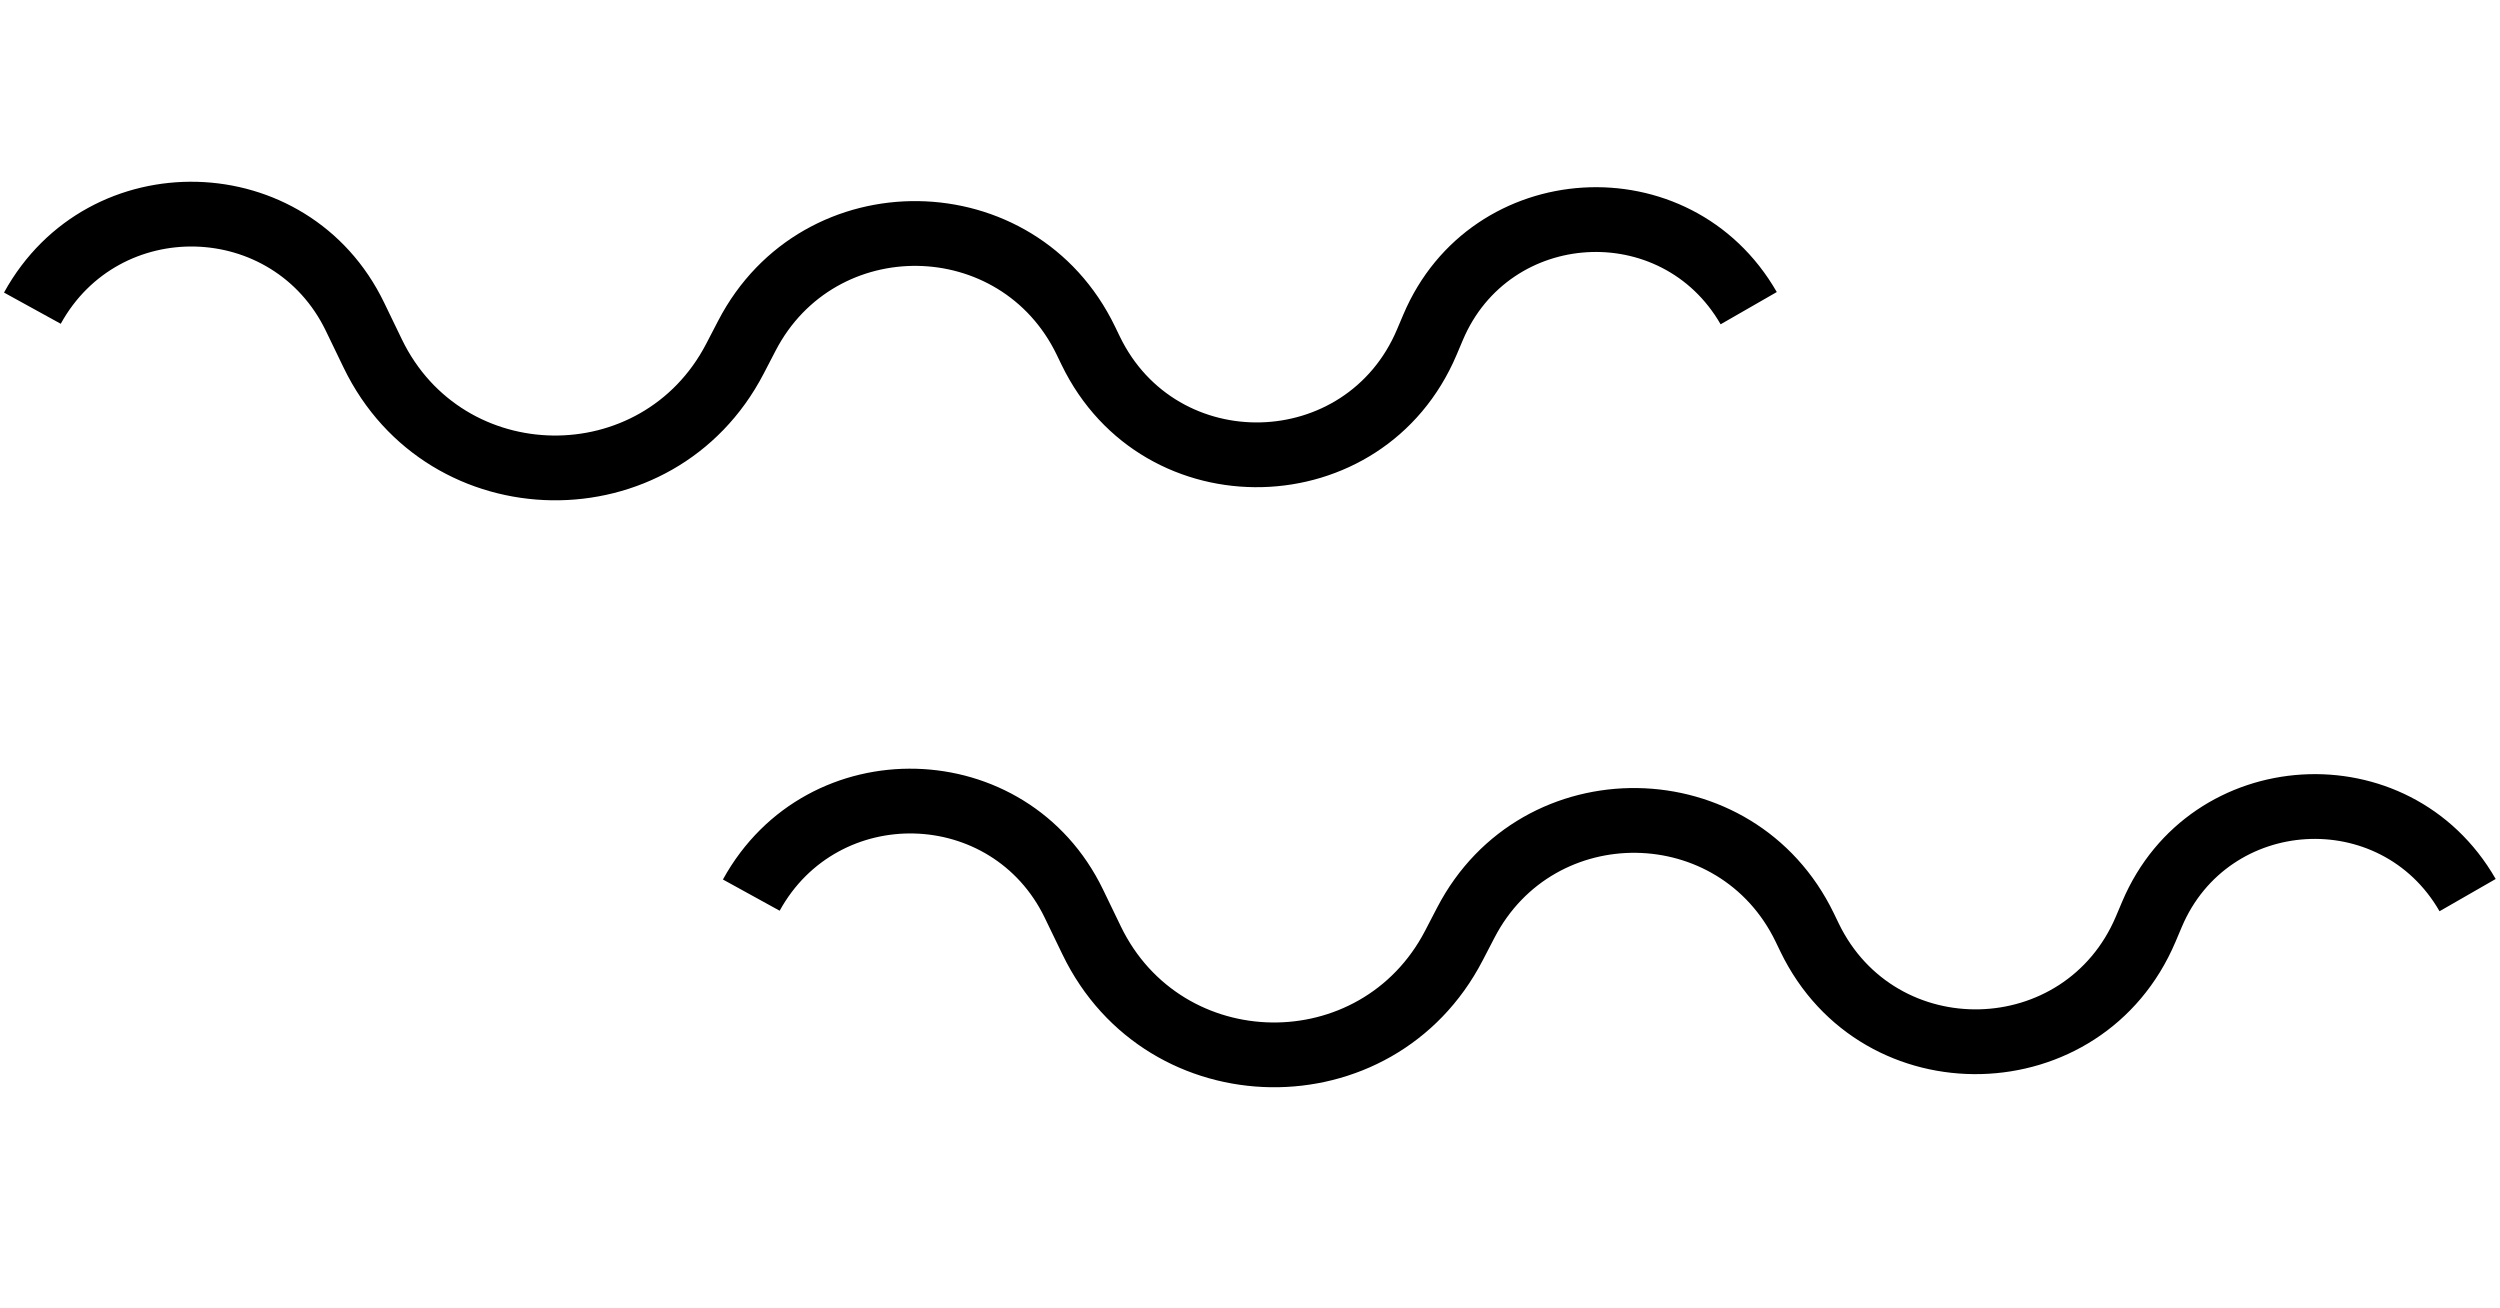 <svg width="386" height="202" viewBox="0 0 386 202" fill="none" xmlns="http://www.w3.org/2000/svg">
<path d="M221.271 50.532L216.667 48.583L221.271 50.532ZM168.395 54.123L163.893 56.298L168.395 54.123ZM220.296 52.837L215.691 50.887L220.296 52.837ZM115.325 51.826L119.762 54.131L115.325 51.826ZM113.474 55.388L117.912 57.693L113.474 55.388ZM54.809 48.902L50.307 51.077L50.307 51.077L54.809 48.902ZM50.307 51.077L53.048 56.751L62.052 52.4L59.311 46.727L50.307 51.077ZM117.912 57.693L119.762 54.131L110.888 49.521L109.037 53.083L117.912 57.693ZM163.151 54.762L163.893 56.298L172.897 51.948L172.155 50.412L163.151 54.762ZM224.9 54.786L225.876 52.481L216.667 48.583L215.691 50.887L224.9 54.786ZM225.876 52.481C233.047 35.544 256.502 34.124 265.664 50.072L274.336 45.091C261.056 21.976 227.06 24.034 216.667 48.583L225.876 52.481ZM163.893 56.298C176.422 82.231 213.671 81.308 224.9 54.786L215.691 50.887C207.815 69.492 181.686 70.139 172.897 51.948L163.893 56.298ZM119.762 54.131C128.971 36.403 154.46 36.773 163.151 54.762L172.155 50.412C159.884 25.011 123.892 24.488 110.888 49.521L119.762 54.131ZM53.048 56.751C66.04 83.642 104.144 84.196 117.912 57.693L109.037 53.083C99.064 72.281 71.463 71.88 62.052 52.4L53.048 56.751ZM59.311 46.727C47.639 22.566 13.556 21.663 0.619 45.171L9.381 49.992C18.401 33.6 42.167 34.23 50.307 51.077L59.311 46.727Z" fill="black"/>
<path d="M226.325 142.45L221.888 140.145L226.325 142.45ZM278.653 143.21L274.151 145.385L278.653 143.21ZM168.55 145.199L164.048 147.374L168.55 145.199ZM165.809 139.526L161.307 141.701L165.809 139.526ZM161.307 141.701L164.048 147.374L173.052 143.024L170.311 137.351L161.307 141.701ZM228.912 148.317L230.762 144.755L221.888 140.145L220.037 143.707L228.912 148.317ZM274.151 145.385L274.893 146.922L283.897 142.571L283.155 141.035L274.151 145.385ZM335.9 145.41L336.876 143.105L327.667 139.206L326.691 141.511L335.9 145.41ZM336.876 143.105C344.047 126.167 367.502 124.747 376.664 140.696L385.336 135.715C372.056 112.599 338.06 114.658 327.667 139.206L336.876 143.105ZM274.893 146.922C287.422 172.855 324.671 171.932 335.9 145.41L326.691 141.511C318.815 160.115 292.686 160.763 283.897 142.571L274.893 146.922ZM230.762 144.755C239.971 127.026 265.46 127.397 274.151 145.385L283.155 141.035C270.884 115.634 234.892 115.111 221.888 140.145L230.762 144.755ZM164.048 147.374C177.04 174.266 215.144 174.82 228.912 148.317L220.037 143.707C210.064 162.905 182.463 162.504 173.052 143.024L164.048 147.374ZM170.311 137.351C158.639 113.19 124.556 112.286 111.619 135.795L120.381 140.616C129.401 124.223 153.168 124.853 161.307 141.701L170.311 137.351Z" fill="black"/>
</svg>
